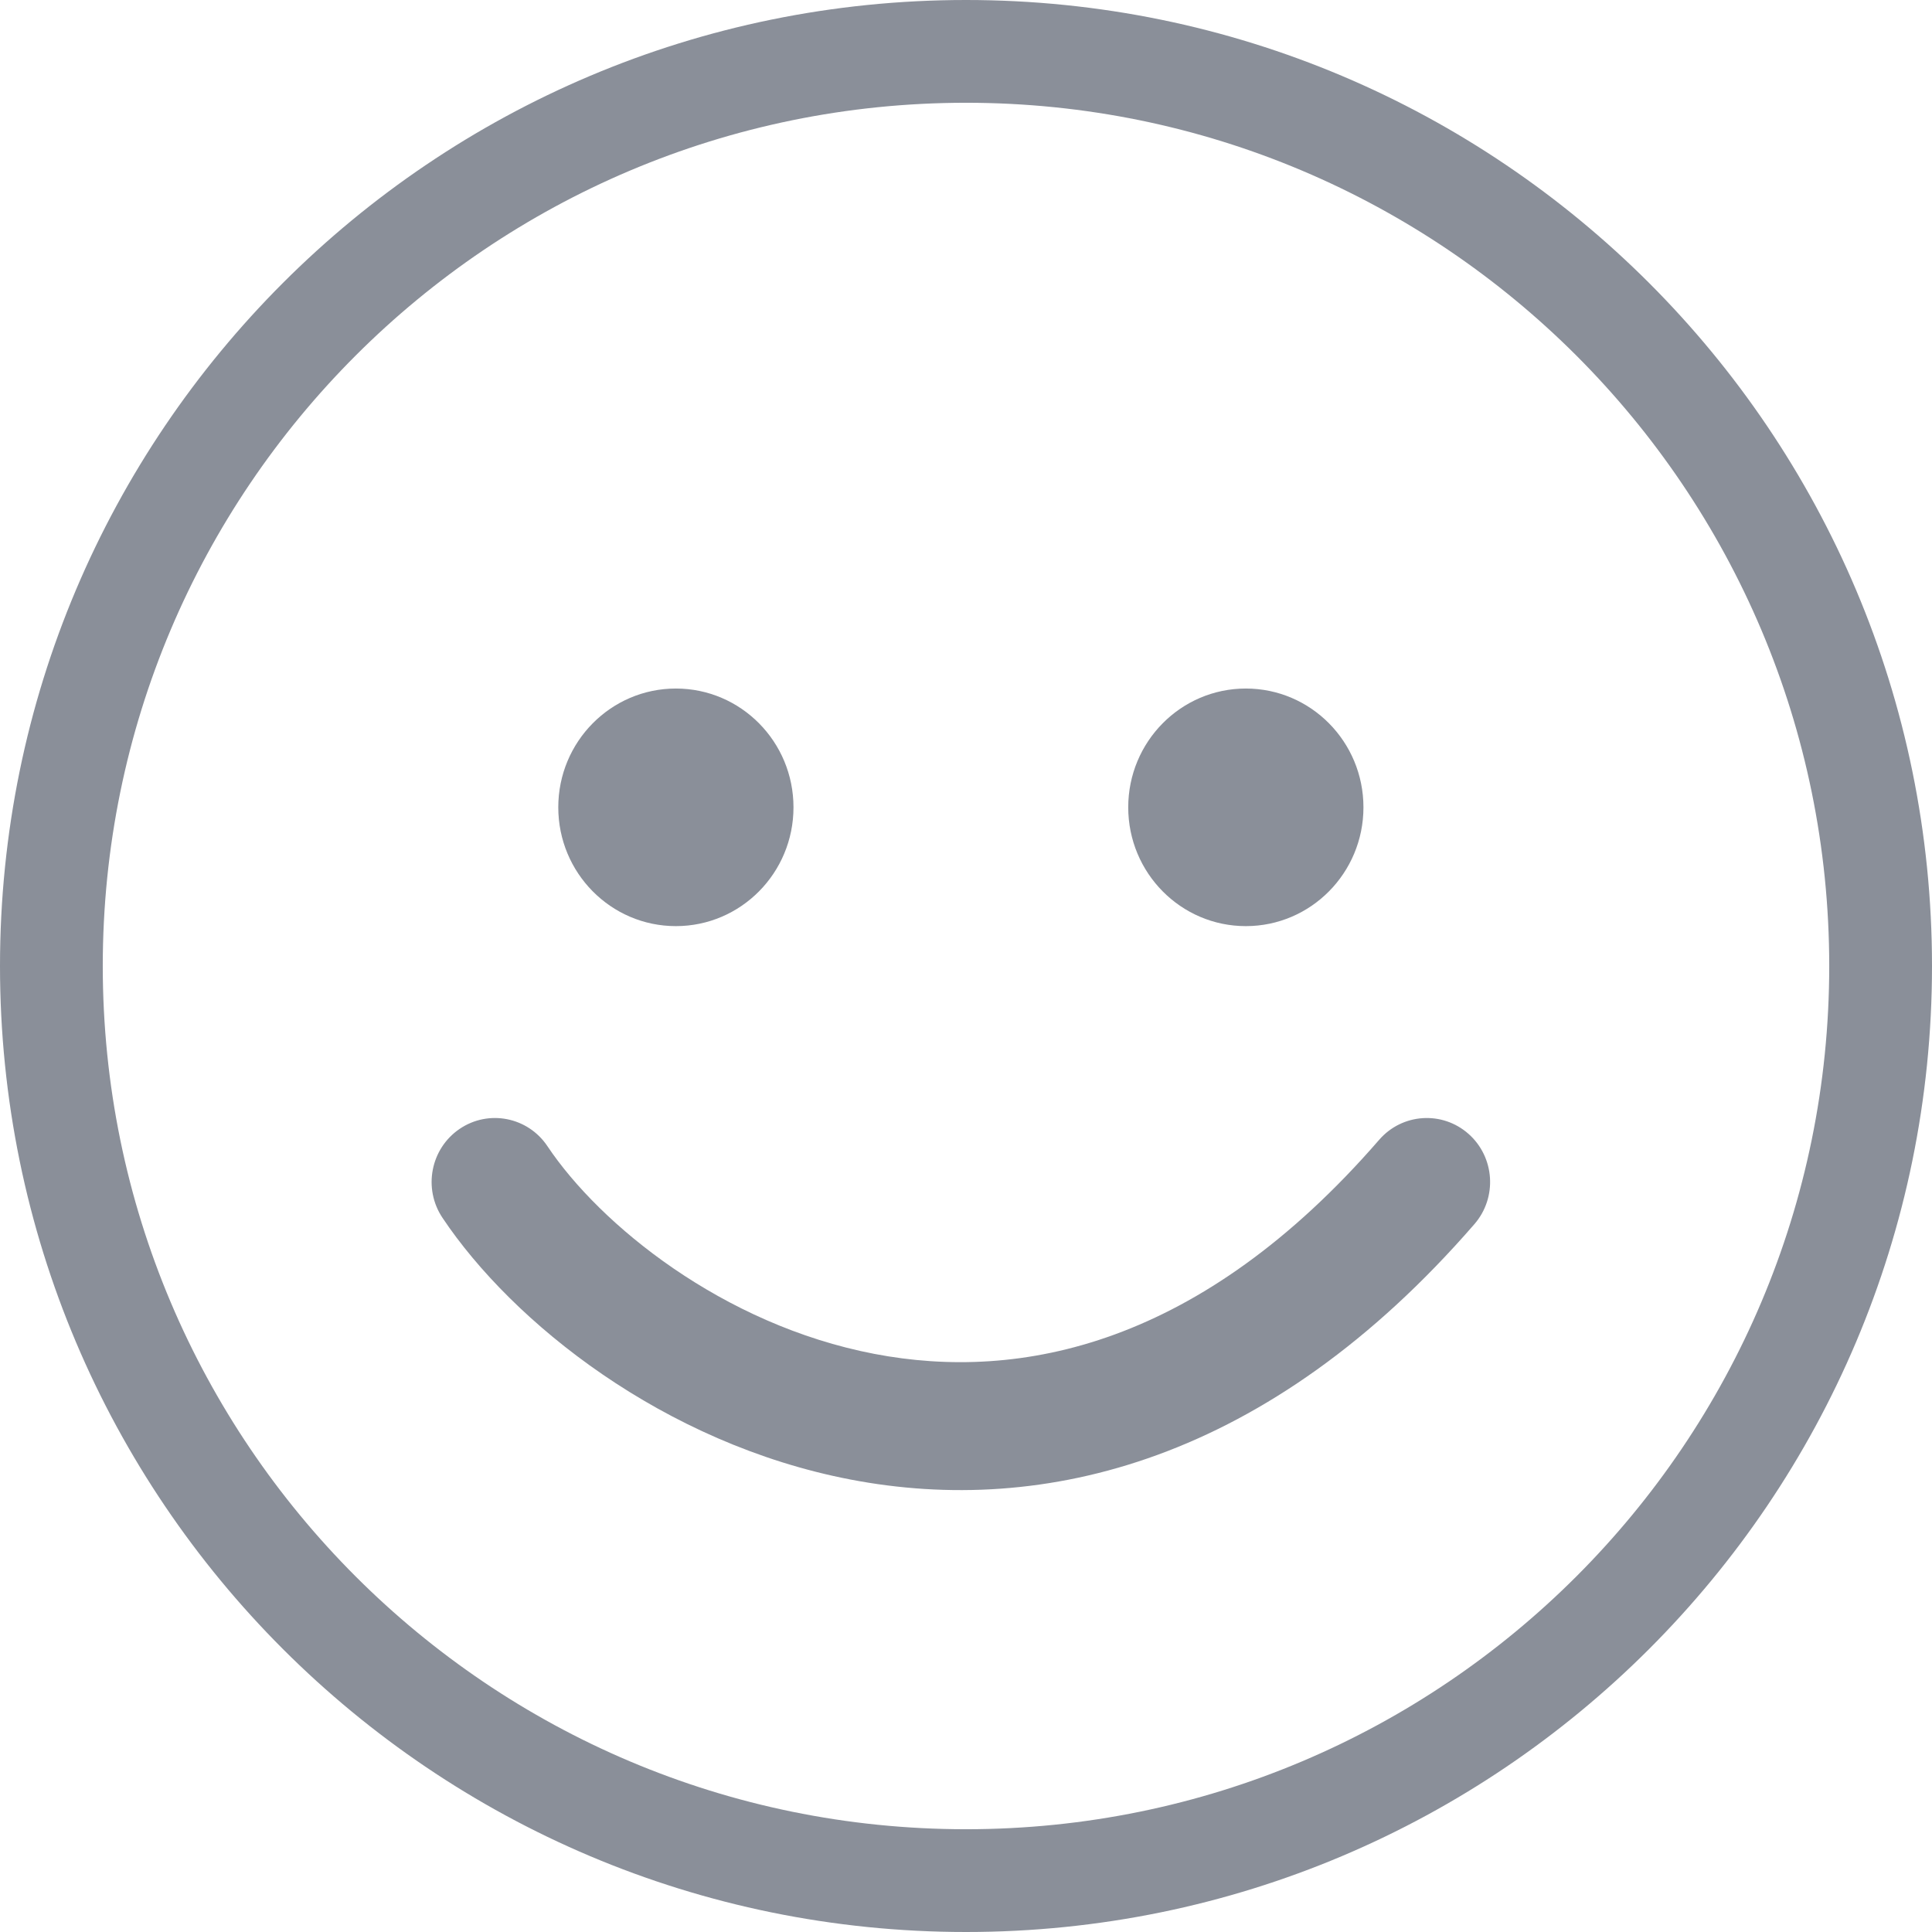<svg width="188" height="188" viewBox="0 0 188 188" fill="none" xmlns="http://www.w3.org/2000/svg">
<path fill-rule="evenodd" clip-rule="evenodd" d="M94 178C140.392 178 178 140.392 178 94C178 47.608 140.392 10 94 10C47.608 10 10 47.608 10 94C10 140.392 47.608 178 94 178ZM94 188C145.915 188 188 145.915 188 94C188 42.085 145.915 0 94 0C42.085 0 0 42.085 0 94C0 145.915 42.085 188 94 188Z" fill="#8A8F99"/>
<path d="M77.213 78.56C77.213 84.944 72.09 90.12 65.769 90.12C59.449 90.12 54.325 84.944 54.325 78.56C54.325 72.175 59.449 67 65.769 67C72.09 67 77.213 72.175 77.213 78.56Z" fill="#8A8F99"/>
<path d="M132.675 78.56C132.675 84.944 127.551 90.12 121.23 90.12C114.91 90.12 109.786 84.944 109.786 78.56C109.786 72.175 114.91 67 121.23 67C127.551 67 132.675 72.175 132.675 78.56Z" fill="#8A8F99"/>
<path fill-rule="evenodd" clip-rule="evenodd" d="M44.715 109.858C47.536 107.935 51.367 108.685 53.271 111.535C58.363 119.154 70.301 128.908 85.077 131.744C99.294 134.472 116.836 130.934 134.203 110.915C136.446 108.329 140.339 108.07 142.899 110.336C145.459 112.601 145.715 116.534 143.472 119.119C123.425 142.227 101.572 147.581 82.776 143.974C64.54 140.474 49.848 128.664 43.055 118.5C41.151 115.65 41.894 111.781 44.715 109.858Z" fill="#8A8F99"/>
</svg>
